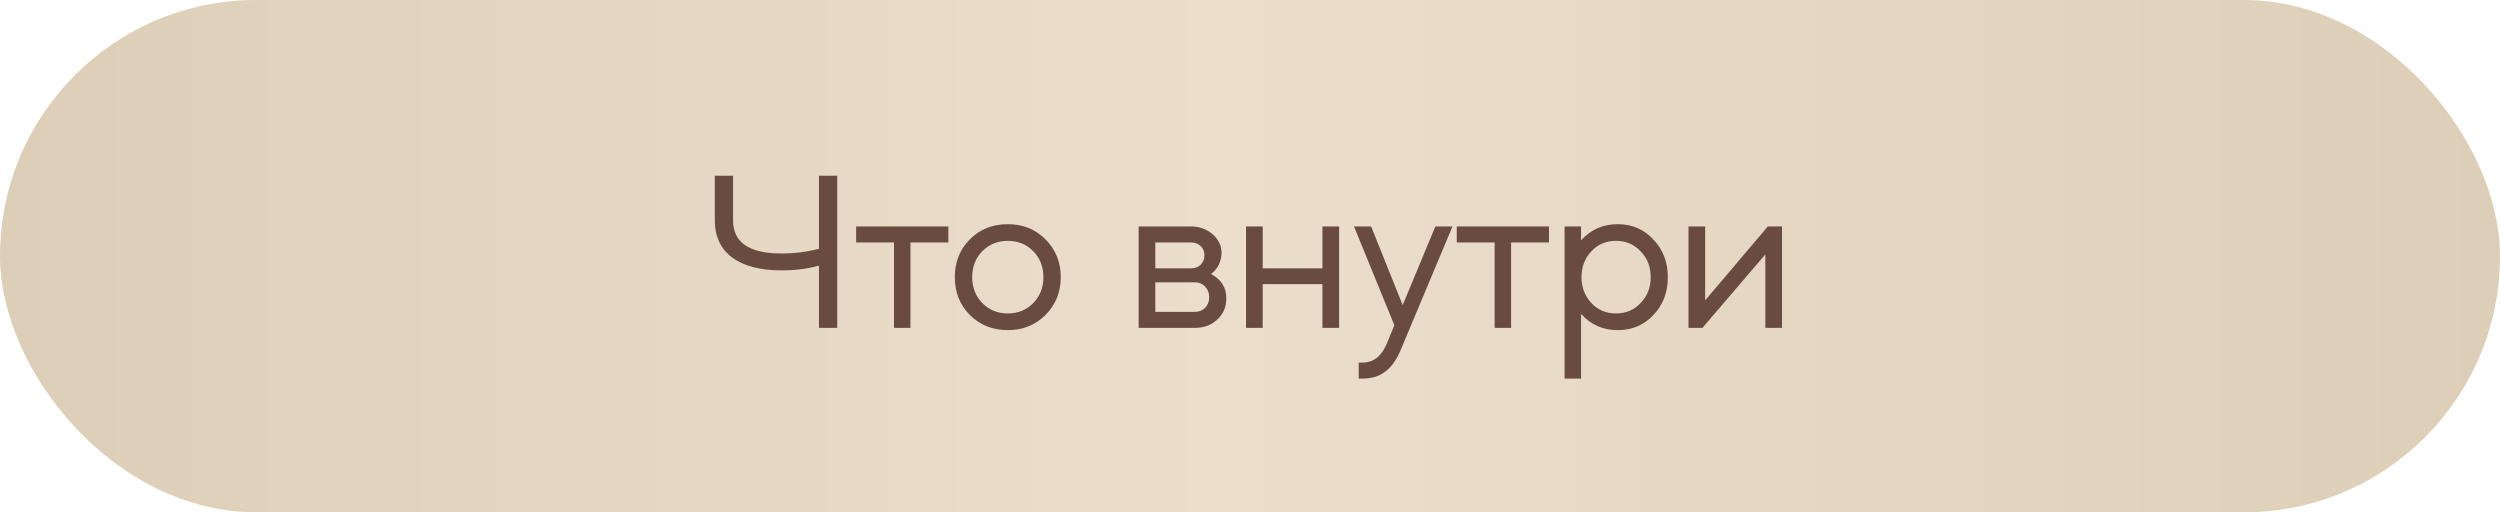 <?xml version="1.0" encoding="UTF-8"?> <svg xmlns="http://www.w3.org/2000/svg" width="122" height="25" viewBox="0 0 122 25" fill="none"><rect width="122" height="25" rx="12.5" fill="url(#paint0_linear_6669_53)"></rect><path d="M38.139 13.195C37.105 13.195 36.302 12.986 35.73 12.568C35.165 12.143 34.883 11.538 34.883 10.753V8.575H35.774V10.753C35.774 11.831 36.559 12.37 38.128 12.37C38.766 12.37 39.378 12.293 39.965 12.139V8.575H40.856V16H39.965V12.964C39.4 13.118 38.791 13.195 38.139 13.195ZM43.627 16V11.831H41.779V11.05H46.278V11.831H44.43V16H43.627ZM49.18 16.11C48.439 16.11 47.823 15.864 47.332 15.373C46.841 14.882 46.595 14.266 46.595 13.525C46.595 12.784 46.841 12.168 47.332 11.677C47.823 11.186 48.439 10.94 49.18 10.94C49.913 10.94 50.526 11.186 51.017 11.677C51.516 12.176 51.765 12.792 51.765 13.525C51.765 14.258 51.516 14.874 51.017 15.373C50.526 15.864 49.913 16.11 49.18 16.11ZM49.18 11.754C48.681 11.754 48.267 11.923 47.937 12.26C47.607 12.597 47.442 13.019 47.442 13.525C47.442 14.031 47.607 14.453 47.937 14.79C48.267 15.127 48.681 15.296 49.18 15.296C49.679 15.296 50.093 15.127 50.423 14.79C50.753 14.453 50.918 14.031 50.918 13.525C50.918 13.019 50.753 12.597 50.423 12.26C50.093 11.923 49.679 11.754 49.18 11.754ZM55.566 11.05H58.118C58.47 11.05 58.782 11.145 59.053 11.336C59.324 11.527 59.5 11.769 59.581 12.062C59.581 12.113 59.592 12.183 59.614 12.271C59.614 12.748 59.441 13.114 59.097 13.371C59.596 13.635 59.845 14.031 59.845 14.559C59.845 14.977 59.698 15.322 59.405 15.593C59.119 15.864 58.756 16 58.316 16H55.566V11.05ZM56.38 13.778V15.219H58.316C58.514 15.219 58.679 15.153 58.811 15.021C58.943 14.882 59.009 14.709 59.009 14.504C59.009 14.299 58.943 14.126 58.811 13.987C58.679 13.848 58.514 13.778 58.316 13.778H56.38ZM58.118 11.831H56.38V13.096H58.118C58.309 13.096 58.466 13.037 58.591 12.92C58.715 12.795 58.778 12.641 58.778 12.458C58.778 12.275 58.715 12.124 58.591 12.007C58.466 11.89 58.309 11.831 58.118 11.831ZM61.62 13.866V16H60.806V11.05H61.62V13.096H64.534V11.05H65.349V16H64.534V13.866H61.62ZM67.67 16.781L68.044 15.868L66.075 11.05H66.911L68.451 14.889L70.046 11.05H70.882L68.363 17.056C68.158 17.547 67.905 17.907 67.604 18.134C67.311 18.361 66.941 18.475 66.493 18.475H66.306V17.694H66.493C67.021 17.694 67.413 17.39 67.67 16.781ZM72.938 16V11.831H71.09V11.05H75.589V11.831H73.741V16H72.938ZM77.155 18.475H76.352V11.05H77.155V11.732C77.625 11.204 78.222 10.94 78.948 10.94C79.645 10.94 80.224 11.189 80.686 11.688C81.156 12.179 81.39 12.792 81.39 13.525C81.39 14.266 81.156 14.882 80.686 15.373C80.224 15.864 79.645 16.11 78.948 16.11C78.222 16.11 77.625 15.846 77.155 15.318V18.475ZM80.059 12.26C79.744 11.923 79.344 11.754 78.86 11.754C78.376 11.754 77.977 11.923 77.661 12.26C77.339 12.605 77.177 13.026 77.177 13.525C77.177 14.024 77.339 14.445 77.661 14.79C77.977 15.127 78.376 15.296 78.86 15.296C79.344 15.296 79.744 15.127 80.059 14.79C80.389 14.453 80.554 14.031 80.554 13.525C80.554 13.019 80.389 12.597 80.059 12.26ZM86.149 12.414L83.08 16H82.398V11.05H83.212V14.658L86.27 11.05H86.963V16H86.149V12.414Z" fill="#694C3F"></path><defs><linearGradient id="paint0_linear_6669_53" x1="0" y1="12.5" x2="122" y2="12.5" gradientUnits="userSpaceOnUse"><stop stop-color="#DDCEB7"></stop><stop offset="0.49" stop-color="#EBDECB"></stop><stop offset="1" stop-color="#DDCEB7"></stop></linearGradient></defs></svg> 